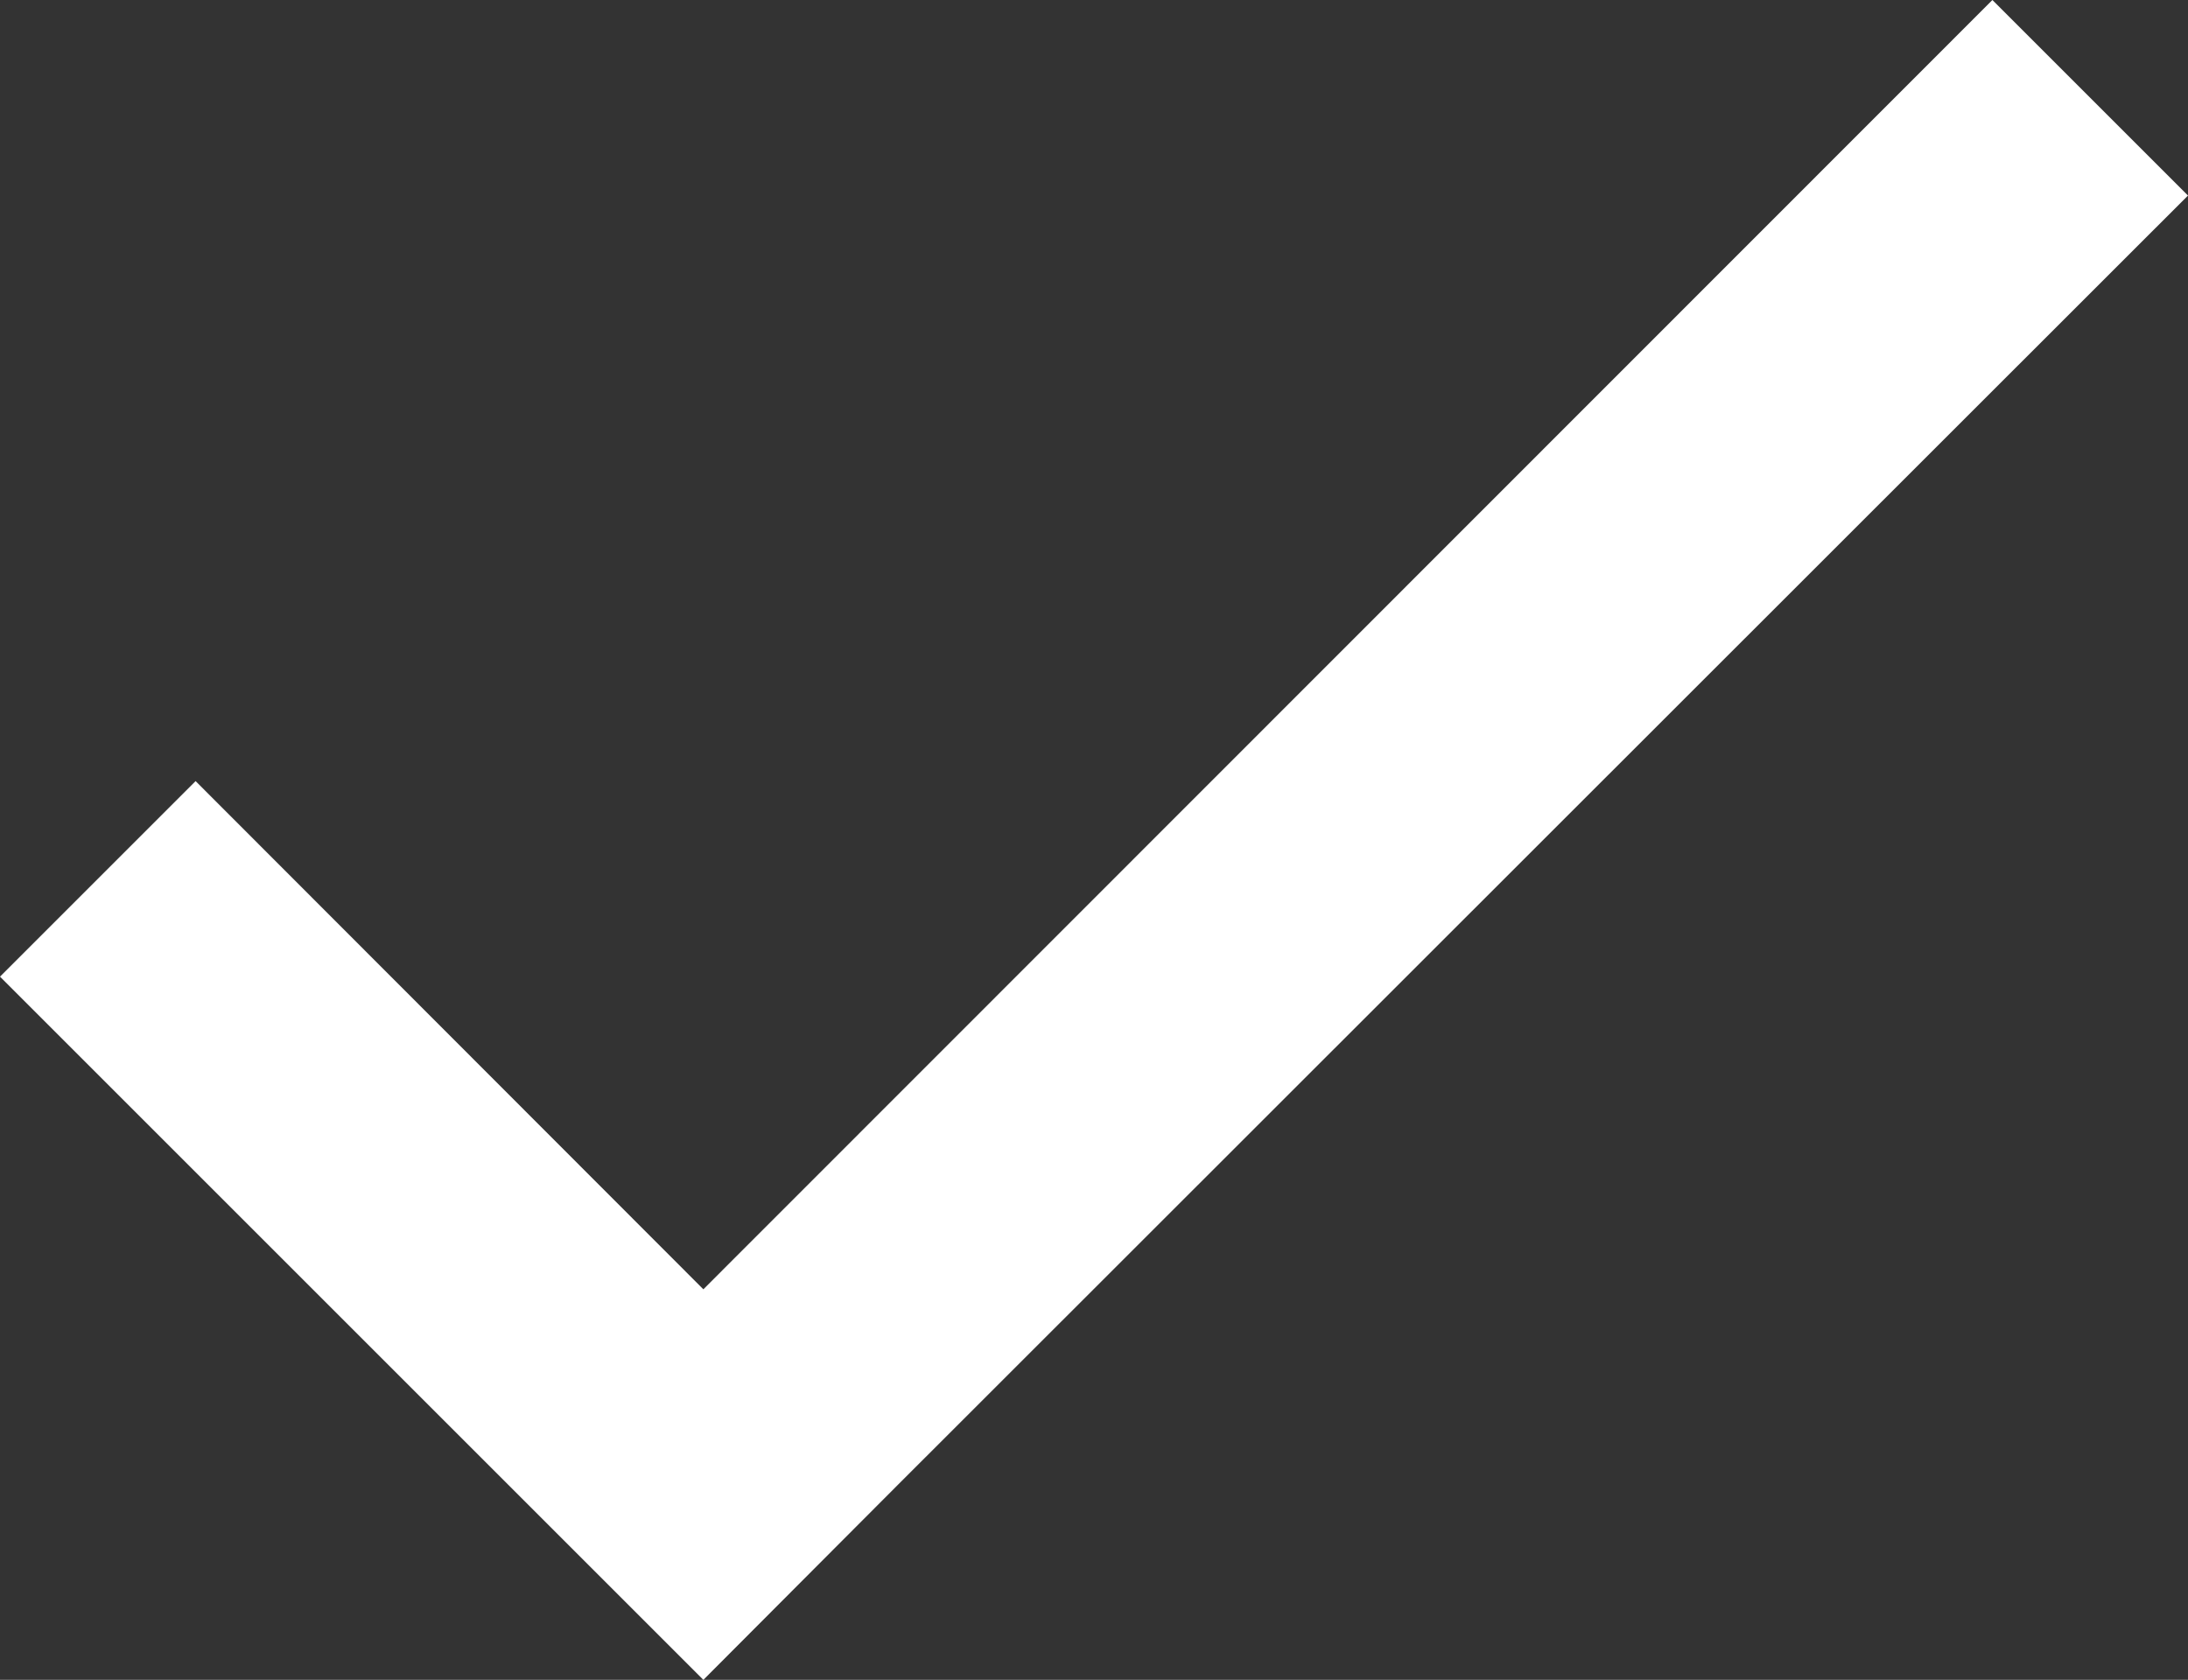 <svg xmlns="http://www.w3.org/2000/svg" viewBox="0 0 39.6 30.41"><rect x="0" y="0" width="39.6" height="30.41" fill="#333333" stroke="none"/><defs><style>.cls-1{fill:#fff;}</style></defs><title>check</title><g id="Layer_2" data-name="Layer 2"><g id="Layer_1-2" data-name="Layer 1"><polygon class="cls-1" points="39.6 3.54 36.06 0 12.73 23.34 3.54 14.14 0 17.68 9.19 26.87 12.73 30.41 16.26 26.87 16.26 26.87 39.6 3.54"/></g></g></svg>